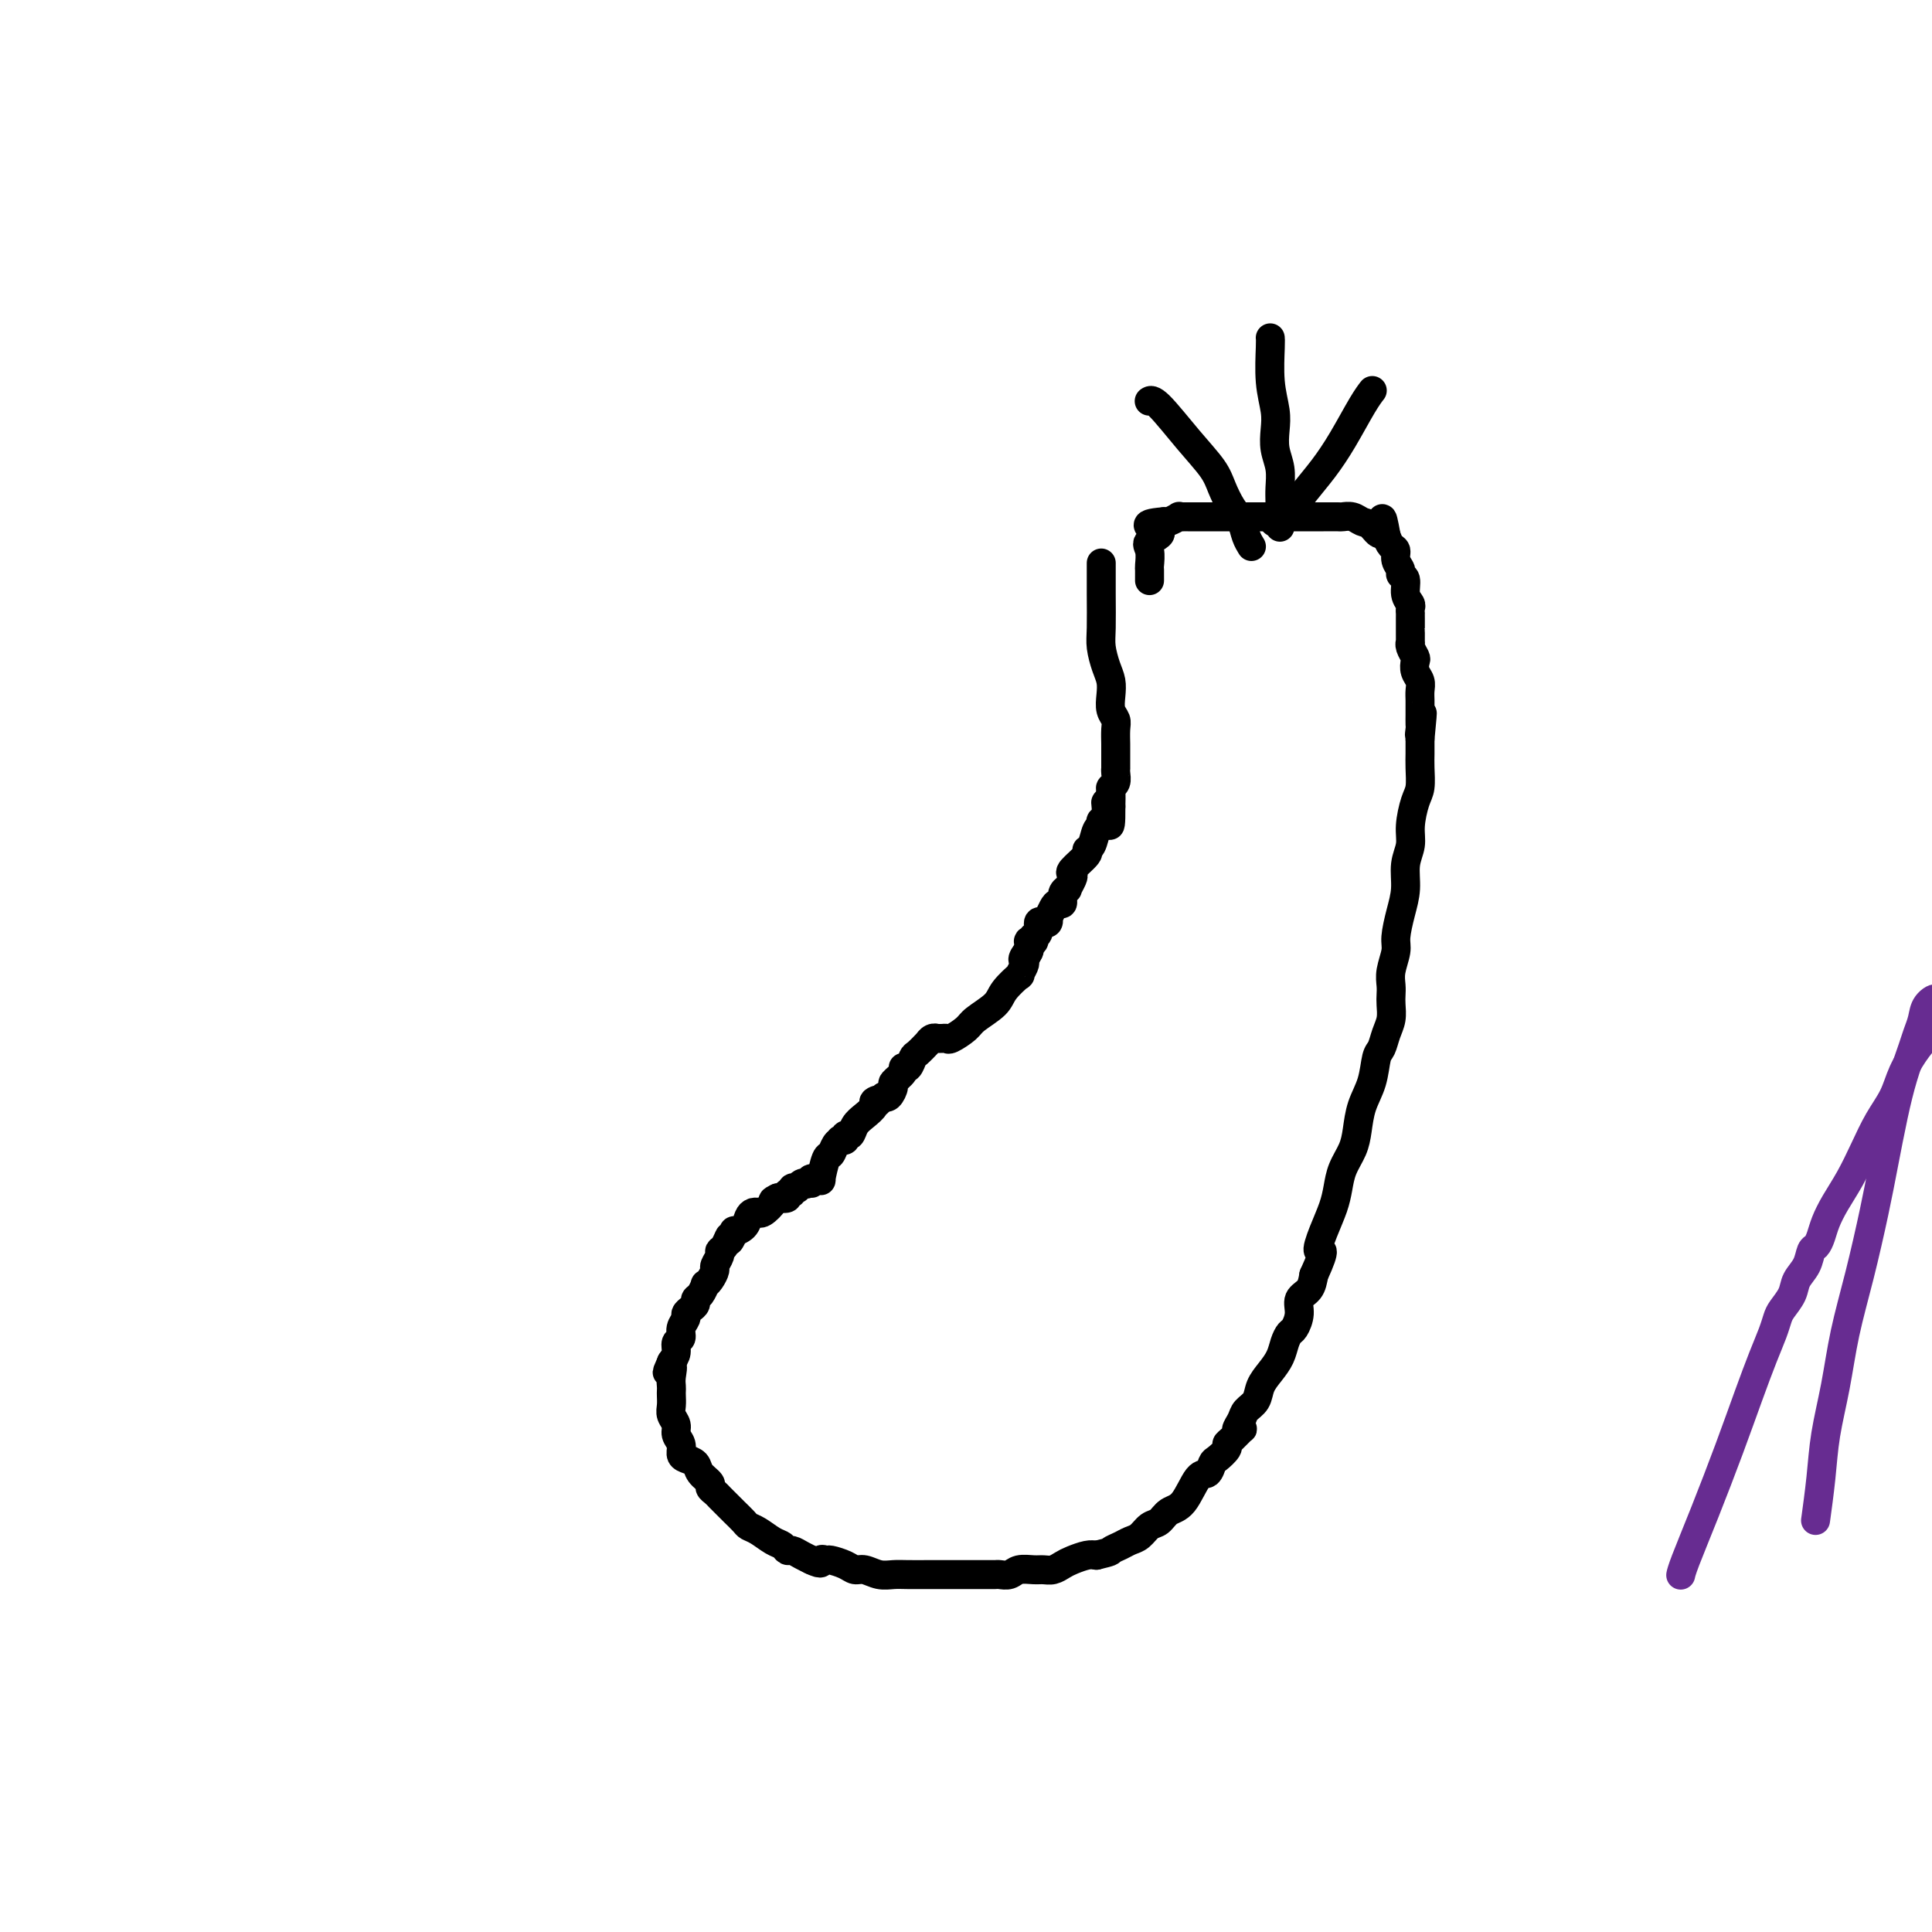 <svg viewBox='0 0 400 400' version='1.1' xmlns='http://www.w3.org/2000/svg' xmlns:xlink='http://www.w3.org/1999/xlink'><g fill='none' stroke='#000000' stroke-width='6' stroke-linecap='round' stroke-linejoin='round'><path d='M228,117c0.000,-0.000 0.000,-0.000 0,0c-0.000,0.000 -0.000,0.000 0,0c0.000,-0.000 0.000,-0.000 0,0c-0.000,0.000 -0.000,0.000 0,0c0.000,-0.000 0.000,-0.000 0,0c-0.000,0.000 -0.000,0.001 0,0c0.000,-0.001 0.000,-0.005 0,0c-0.000,0.005 -0.000,0.018 0,0c0.000,-0.018 0.000,-0.066 0,0c-0.000,0.066 -0.001,0.246 0,0c0.001,-0.246 0.003,-0.919 0,0c-0.003,0.919 -0.011,3.428 0,6c0.011,2.572 0.042,5.206 0,7c-0.042,1.794 -0.156,2.749 0,4c0.156,1.251 0.581,2.797 1,4c0.419,1.203 0.830,2.064 1,3c0.170,0.936 0.098,1.946 0,3c-0.098,1.054 -0.222,2.151 0,3c0.222,0.849 0.792,1.448 1,2c0.208,0.552 0.056,1.056 0,2c-0.056,0.944 -0.015,2.329 0,3c0.015,0.671 0.004,0.627 0,1c-0.004,0.373 0.000,1.164 0,2c-0.000,0.836 -0.004,1.716 0,2c0.004,0.284 0.015,-0.027 0,0c-0.015,0.027 -0.057,0.394 0,1c0.057,0.606 0.211,1.451 0,2c-0.211,0.549 -0.788,0.802 -1,1c-0.212,0.198 -0.061,0.342 0,1c0.061,0.658 0.030,1.829 0,3'/><path d='M230,167c0.067,7.708 -0.767,1.978 -1,0c-0.233,-1.978 0.135,-0.205 0,1c-0.135,1.205 -0.771,1.840 -1,2c-0.229,0.160 -0.050,-0.157 0,0c0.050,0.157 -0.030,0.788 0,1c0.030,0.212 0.169,0.005 0,0c-0.169,-0.005 -0.645,0.191 -1,1c-0.355,0.809 -0.589,2.230 -1,3c-0.411,0.770 -0.999,0.887 -1,1c-0.001,0.113 0.584,0.220 0,1c-0.584,0.780 -2.337,2.233 -3,3c-0.663,0.767 -0.234,0.848 0,1c0.234,0.152 0.274,0.374 0,1c-0.274,0.626 -0.861,1.656 -1,2c-0.139,0.344 0.170,0.003 0,0c-0.170,-0.003 -0.820,0.333 -1,1c-0.180,0.667 0.109,1.666 0,2c-0.109,0.334 -0.617,0.002 -1,0c-0.383,-0.002 -0.641,0.326 -1,1c-0.359,0.674 -0.818,1.696 -1,2c-0.182,0.304 -0.086,-0.108 0,0c0.086,0.108 0.163,0.737 0,1c-0.163,0.263 -0.566,0.161 -1,0c-0.434,-0.161 -0.900,-0.379 -1,0c-0.100,0.379 0.166,1.356 0,2c-0.166,0.644 -0.762,0.956 -1,1c-0.238,0.044 -0.116,-0.179 0,0c0.116,0.179 0.227,0.759 0,1c-0.227,0.241 -0.792,0.142 -1,0c-0.208,-0.142 -0.059,-0.326 0,0c0.059,0.326 0.030,1.163 0,2'/><path d='M213,197c-2.571,4.595 -0.497,1.082 0,0c0.497,-1.082 -0.582,0.268 -1,1c-0.418,0.732 -0.175,0.846 0,1c0.175,0.154 0.281,0.347 0,1c-0.281,0.653 -0.951,1.764 -1,2c-0.049,0.236 0.522,-0.404 0,0c-0.522,0.404 -2.136,1.853 -3,3c-0.864,1.147 -0.977,1.992 -2,3c-1.023,1.008 -2.956,2.179 -4,3c-1.044,0.821 -1.198,1.292 -2,2c-0.802,0.708 -2.253,1.654 -3,2c-0.747,0.346 -0.791,0.092 -1,0c-0.209,-0.092 -0.581,-0.021 -1,0c-0.419,0.021 -0.883,-0.008 -1,0c-0.117,0.008 0.114,0.053 0,0c-0.114,-0.053 -0.573,-0.203 -1,0c-0.427,0.203 -0.821,0.760 -1,1c-0.179,0.240 -0.142,0.163 0,0c0.142,-0.163 0.387,-0.412 0,0c-0.387,0.412 -1.408,1.485 -2,2c-0.592,0.515 -0.755,0.471 -1,1c-0.245,0.529 -0.573,1.632 -1,2c-0.427,0.368 -0.954,0.001 -1,0c-0.046,-0.001 0.390,0.364 0,1c-0.390,0.636 -1.607,1.543 -2,2c-0.393,0.457 0.039,0.463 0,1c-0.039,0.537 -0.549,1.606 -1,2c-0.451,0.394 -0.843,0.113 -1,0c-0.157,-0.113 -0.078,-0.056 0,0'/><path d='M183,227c-3.717,3.175 -1.511,1.613 -1,1c0.511,-0.613 -0.675,-0.276 -1,0c-0.325,0.276 0.210,0.490 0,1c-0.210,0.510 -1.165,1.317 -2,2c-0.835,0.683 -1.548,1.241 -2,2c-0.452,0.759 -0.642,1.720 -1,2c-0.358,0.280 -0.883,-0.119 -1,0c-0.117,0.119 0.176,0.758 0,1c-0.176,0.242 -0.820,0.089 -1,0c-0.180,-0.089 0.106,-0.114 0,0c-0.106,0.114 -0.602,0.367 -1,1c-0.398,0.633 -0.698,1.646 -1,2c-0.302,0.354 -0.607,0.047 -1,1c-0.393,0.953 -0.875,3.165 -1,4c-0.125,0.835 0.106,0.294 0,0c-0.106,-0.294 -0.550,-0.341 -1,0c-0.450,0.341 -0.908,1.071 -1,1c-0.092,-0.071 0.182,-0.944 0,-1c-0.182,-0.056 -0.818,0.703 -1,1c-0.182,0.297 0.091,0.131 0,0c-0.091,-0.131 -0.545,-0.227 -1,0c-0.455,0.227 -0.911,0.778 -1,1c-0.089,0.222 0.188,0.116 0,0c-0.188,-0.116 -0.840,-0.241 -1,0c-0.160,0.241 0.174,0.848 0,1c-0.174,0.152 -0.854,-0.151 -1,0c-0.146,0.151 0.244,0.758 0,1c-0.244,0.242 -1.122,0.121 -2,0'/><path d='M161,248c-1.515,0.724 -0.801,0.533 -1,1c-0.199,0.467 -1.311,1.591 -2,2c-0.689,0.409 -0.957,0.102 -1,0c-0.043,-0.102 0.138,0.002 0,0c-0.138,-0.002 -0.596,-0.108 -1,0c-0.404,0.108 -0.753,0.430 -1,1c-0.247,0.570 -0.391,1.387 -1,2c-0.609,0.613 -1.683,1.022 -2,1c-0.317,-0.022 0.121,-0.476 0,0c-0.121,0.476 -0.802,1.881 -1,2c-0.198,0.119 0.087,-1.047 0,-1c-0.087,0.047 -0.544,1.307 -1,2c-0.456,0.693 -0.909,0.819 -1,1c-0.091,0.181 0.182,0.417 0,1c-0.182,0.583 -0.819,1.513 -1,2c-0.181,0.487 0.092,0.529 0,1c-0.092,0.471 -0.551,1.369 -1,2c-0.449,0.631 -0.890,0.995 -1,1c-0.110,0.005 0.112,-0.350 0,0c-0.112,0.350 -0.556,1.403 -1,2c-0.444,0.597 -0.888,0.737 -1,1c-0.112,0.263 0.110,0.651 0,1c-0.110,0.349 -0.550,0.661 -1,1c-0.450,0.339 -0.909,0.706 -1,1c-0.091,0.294 0.187,0.516 0,1c-0.187,0.484 -0.837,1.232 -1,2c-0.163,0.768 0.163,1.556 0,2c-0.163,0.444 -0.813,0.543 -1,1c-0.187,0.457 0.089,1.274 0,2c-0.089,0.726 -0.545,1.363 -1,2'/><path d='M139,282c-1.702,3.847 -0.456,1.464 0,1c0.456,-0.464 0.122,0.992 0,2c-0.122,1.008 -0.034,1.568 0,2c0.034,0.432 0.013,0.734 0,1c-0.013,0.266 -0.019,0.494 0,1c0.019,0.506 0.061,1.290 0,2c-0.061,0.710 -0.227,1.346 0,2c0.227,0.654 0.847,1.327 1,2c0.153,0.673 -0.162,1.345 0,2c0.162,0.655 0.802,1.291 1,2c0.198,0.709 -0.044,1.489 0,2c0.044,0.511 0.375,0.753 1,1c0.625,0.247 1.543,0.500 2,1c0.457,0.500 0.451,1.247 1,2c0.549,0.753 1.653,1.511 2,2c0.347,0.489 -0.061,0.709 0,1c0.061,0.291 0.593,0.654 1,1c0.407,0.346 0.690,0.674 1,1c0.310,0.326 0.646,0.651 1,1c0.354,0.349 0.727,0.722 1,1c0.273,0.278 0.447,0.459 1,1c0.553,0.541 1.486,1.440 2,2c0.514,0.560 0.610,0.781 1,1c0.390,0.219 1.073,0.436 2,1c0.927,0.564 2.096,1.474 3,2c0.904,0.526 1.542,0.666 2,1c0.458,0.334 0.736,0.860 1,1c0.264,0.140 0.514,-0.107 1,0c0.486,0.107 1.208,0.567 2,1c0.792,0.433 1.655,0.838 2,1c0.345,0.162 0.173,0.081 0,0'/><path d='M168,323c2.563,1.234 1.971,0.321 2,0c0.029,-0.321 0.678,-0.048 1,0c0.322,0.048 0.316,-0.127 1,0c0.684,0.127 2.059,0.556 3,1c0.941,0.444 1.447,0.904 2,1c0.553,0.096 1.154,-0.170 2,0c0.846,0.170 1.938,0.778 3,1c1.062,0.222 2.094,0.060 3,0c0.906,-0.060 1.687,-0.016 3,0c1.313,0.016 3.159,0.004 4,0c0.841,-0.004 0.677,-0.001 1,0c0.323,0.001 1.132,0.000 2,0c0.868,-0.000 1.796,-0.000 2,0c0.204,0.000 -0.315,0.000 0,0c0.315,-0.000 1.463,-0.000 2,0c0.537,0.000 0.462,0.000 1,0c0.538,-0.000 1.687,-0.000 2,0c0.313,0.000 -0.211,0.001 0,0c0.211,-0.001 1.158,-0.004 2,0c0.842,0.004 1.580,0.015 2,0c0.420,-0.015 0.521,-0.057 1,0c0.479,0.057 1.336,0.212 2,0c0.664,-0.212 1.137,-0.792 2,-1c0.863,-0.208 2.117,-0.044 3,0c0.883,0.044 1.395,-0.030 2,0c0.605,0.030 1.303,0.166 2,0c0.697,-0.166 1.393,-0.632 2,-1c0.607,-0.368 1.125,-0.638 2,-1c0.875,-0.362 2.107,-0.818 3,-1c0.893,-0.182 1.446,-0.091 2,0'/><path d='M227,322c3.368,-0.799 2.789,-0.795 3,-1c0.211,-0.205 1.211,-0.617 2,-1c0.789,-0.383 1.365,-0.736 2,-1c0.635,-0.264 1.328,-0.437 2,-1c0.672,-0.563 1.324,-1.514 2,-2c0.676,-0.486 1.375,-0.507 2,-1c0.625,-0.493 1.176,-1.460 2,-2c0.824,-0.540 1.921,-0.654 3,-2c1.079,-1.346 2.139,-3.922 3,-5c0.861,-1.078 1.523,-0.656 2,-1c0.477,-0.344 0.771,-1.453 1,-2c0.229,-0.547 0.394,-0.532 1,-1c0.606,-0.468 1.652,-1.418 2,-2c0.348,-0.582 -0.002,-0.795 0,-1c0.002,-0.205 0.358,-0.400 1,-1c0.642,-0.600 1.571,-1.603 2,-2c0.429,-0.397 0.356,-0.189 0,0c-0.356,0.189 -0.997,0.357 -1,0c-0.003,-0.357 0.632,-1.239 1,-2c0.368,-0.761 0.470,-1.400 1,-2c0.530,-0.600 1.490,-1.161 2,-2c0.510,-0.839 0.571,-1.955 1,-3c0.429,-1.045 1.228,-2.019 2,-3c0.772,-0.981 1.518,-1.970 2,-3c0.482,-1.030 0.702,-2.100 1,-3c0.298,-0.900 0.675,-1.630 1,-2c0.325,-0.370 0.598,-0.381 1,-1c0.402,-0.619 0.932,-1.846 1,-3c0.068,-1.154 -0.328,-2.234 0,-3c0.328,-0.766 1.379,-1.219 2,-2c0.621,-0.781 0.810,-1.891 1,-3'/><path d='M272,264c2.979,-6.526 1.427,-4.843 1,-5c-0.427,-0.157 0.270,-2.156 1,-4c0.730,-1.844 1.491,-3.535 2,-5c0.509,-1.465 0.765,-2.705 1,-4c0.235,-1.295 0.448,-2.645 1,-4c0.552,-1.355 1.443,-2.717 2,-4c0.557,-1.283 0.779,-2.489 1,-4c0.221,-1.511 0.440,-3.328 1,-5c0.560,-1.672 1.460,-3.199 2,-5c0.540,-1.801 0.719,-3.876 1,-5c0.281,-1.124 0.664,-1.298 1,-2c0.336,-0.702 0.626,-1.931 1,-3c0.374,-1.069 0.831,-1.979 1,-3c0.169,-1.021 0.049,-2.153 0,-3c-0.049,-0.847 -0.028,-1.407 0,-2c0.028,-0.593 0.063,-1.217 0,-2c-0.063,-0.783 -0.223,-1.723 0,-3c0.223,-1.277 0.829,-2.890 1,-4c0.171,-1.110 -0.094,-1.717 0,-3c0.094,-1.283 0.546,-3.240 1,-5c0.454,-1.760 0.909,-3.322 1,-5c0.091,-1.678 -0.182,-3.473 0,-5c0.182,-1.527 0.819,-2.786 1,-4c0.181,-1.214 -0.095,-2.383 0,-4c0.095,-1.617 0.561,-3.681 1,-5c0.439,-1.319 0.850,-1.894 1,-3c0.150,-1.106 0.040,-2.744 0,-4c-0.040,-1.256 -0.011,-2.130 0,-3c0.011,-0.870 0.003,-1.734 0,-2c-0.003,-0.266 -0.001,0.067 0,0c0.001,-0.067 0.000,-0.533 0,-1'/><path d='M294,153c0.928,-9.434 0.249,-4.018 0,-2c-0.249,2.018 -0.067,0.640 0,0c0.067,-0.640 0.018,-0.542 0,-1c-0.018,-0.458 -0.004,-1.474 0,-2c0.004,-0.526 -0.003,-0.563 0,-1c0.003,-0.437 0.015,-1.273 0,-2c-0.015,-0.727 -0.055,-1.346 0,-2c0.055,-0.654 0.207,-1.345 0,-2c-0.207,-0.655 -0.773,-1.276 -1,-2c-0.227,-0.724 -0.113,-1.551 0,-2c0.113,-0.449 0.226,-0.519 0,-1c-0.226,-0.481 -0.793,-1.373 -1,-2c-0.207,-0.627 -0.056,-0.989 0,-1c0.056,-0.011 0.015,0.330 0,0c-0.015,-0.330 -0.004,-1.332 0,-2c0.004,-0.668 0.001,-1.001 0,-1c-0.001,0.001 -0.001,0.337 0,0c0.001,-0.337 0.001,-1.347 0,-2c-0.001,-0.653 -0.004,-0.950 0,-1c0.004,-0.050 0.016,0.148 0,0c-0.016,-0.148 -0.061,-0.642 0,-1c0.061,-0.358 0.228,-0.582 0,-1c-0.228,-0.418 -0.850,-1.032 -1,-2c-0.150,-0.968 0.171,-2.291 0,-3c-0.171,-0.709 -0.833,-0.805 -1,-1c-0.167,-0.195 0.163,-0.489 0,-1c-0.163,-0.511 -0.817,-1.240 -1,-2c-0.183,-0.760 0.105,-1.551 0,-2c-0.105,-0.449 -0.601,-0.557 -1,-1c-0.399,-0.443 -0.699,-1.222 -1,-2'/><path d='M287,111c-1.214,-6.675 -0.749,-2.363 -1,-1c-0.251,1.363 -1.217,-0.223 -2,-1c-0.783,-0.777 -1.384,-0.744 -2,-1c-0.616,-0.256 -1.246,-0.801 -2,-1c-0.754,-0.199 -1.633,-0.053 -2,0c-0.367,0.053 -0.224,0.014 -1,0c-0.776,-0.014 -2.472,-0.004 -3,0c-0.528,0.004 0.112,0.001 0,0c-0.112,-0.001 -0.974,-0.000 -2,0c-1.026,0.000 -2.214,0.000 -3,0c-0.786,-0.000 -1.169,-0.000 -2,0c-0.831,0.000 -2.109,0.000 -3,0c-0.891,-0.000 -1.394,-0.000 -2,0c-0.606,0.000 -1.314,0.000 -2,0c-0.686,-0.000 -1.349,-0.000 -2,0c-0.651,0.000 -1.289,0.000 -2,0c-0.711,-0.000 -1.497,-0.000 -2,0c-0.503,0.000 -0.725,0.000 -1,0c-0.275,-0.000 -0.603,-0.000 -1,0c-0.397,0.000 -0.862,0.000 -1,0c-0.138,-0.000 0.051,-0.000 0,0c-0.051,0.000 -0.342,0.000 -1,0c-0.658,-0.000 -1.681,-0.000 -2,0c-0.319,0.000 0.068,0.000 0,0c-0.068,-0.000 -0.591,-0.001 -1,0c-0.409,0.001 -0.705,0.004 -1,0c-0.295,-0.004 -0.590,-0.015 -1,0c-0.410,0.015 -0.935,0.056 -1,0c-0.065,-0.056 0.329,-0.207 0,0c-0.329,0.207 -1.380,0.774 -2,1c-0.620,0.226 -0.810,0.113 -1,0'/><path d='M241,108c-6.138,0.506 -1.985,1.272 -1,2c0.985,0.728 -1.200,1.418 -2,2c-0.800,0.582 -0.214,1.057 0,2c0.214,0.943 0.057,2.356 0,3c-0.057,0.644 -0.015,0.520 0,1c0.015,0.480 0.004,1.566 0,2c-0.004,0.434 -0.002,0.217 0,0'/><path d='M238,83c0.000,-0.000 0.000,-0.000 0,0c-0.000,0.000 -0.000,0.000 0,0c0.000,-0.000 0.000,-0.000 0,0c-0.000,0.000 -0.000,0.000 0,0c0.000,-0.000 0.000,-0.000 0,0c-0.000,0.000 -0.001,0.001 0,0c0.001,-0.001 0.003,-0.002 0,0c-0.003,0.002 -0.011,0.008 0,0c0.011,-0.008 0.041,-0.029 0,0c-0.041,0.029 -0.152,0.107 0,0c0.152,-0.107 0.568,-0.398 2,1c1.432,1.398 3.879,4.485 6,7c2.121,2.515 3.916,4.459 5,6c1.084,1.541 1.457,2.679 2,4c0.543,1.321 1.256,2.823 2,4c0.744,1.177 1.519,2.027 2,3c0.481,0.973 0.668,2.070 1,3c0.332,0.930 0.809,1.694 1,2c0.191,0.306 0.095,0.153 0,0'/><path d='M263,70c0.000,0.000 0.000,0.000 0,0c-0.000,-0.000 -0.000,-0.000 0,0c0.000,0.000 0.000,0.000 0,0c-0.000,-0.000 -0.000,-0.001 0,0c0.000,0.001 0.000,0.002 0,0c-0.000,-0.002 -0.001,-0.008 0,0c0.001,0.008 0.004,0.028 0,0c-0.004,-0.028 -0.015,-0.105 0,0c0.015,0.105 0.056,0.390 0,2c-0.056,1.610 -0.207,4.544 0,7c0.207,2.456 0.774,4.432 1,6c0.226,1.568 0.113,2.726 0,4c-0.113,1.274 -0.226,2.662 0,4c0.226,1.338 0.793,2.625 1,4c0.207,1.375 0.056,2.838 0,4c-0.056,1.162 -0.015,2.023 0,3c0.015,0.977 0.004,2.071 0,3c-0.004,0.929 -0.001,1.694 0,2c0.001,0.306 0.001,0.153 0,0'/><path d='M284,81c-0.000,0.000 -0.000,0.000 0,0c0.000,-0.000 0.000,-0.000 0,0c-0.000,0.000 -0.000,0.000 0,0c0.000,-0.000 0.001,-0.002 0,0c-0.001,0.002 -0.005,0.006 0,0c0.005,-0.006 0.017,-0.022 0,0c-0.017,0.022 -0.065,0.084 0,0c0.065,-0.084 0.244,-0.312 0,0c-0.244,0.312 -0.910,1.166 -2,3c-1.090,1.834 -2.606,4.648 -4,7c-1.394,2.352 -2.668,4.242 -4,6c-1.332,1.758 -2.721,3.386 -4,5c-1.279,1.614 -2.446,3.216 -3,4c-0.554,0.784 -0.495,0.749 -1,1c-0.505,0.251 -1.573,0.786 -2,1c-0.427,0.214 -0.214,0.107 0,0'/></g>
<g fill='none' stroke='#672C91' stroke-width='6' stroke-linecap='round' stroke-linejoin='round'><path d='M348,326c-0.002,0.009 -0.004,0.018 0,0c0.004,-0.018 0.013,-0.061 0,0c-0.013,0.061 -0.047,0.228 0,0c0.047,-0.228 0.176,-0.850 1,-3c0.824,-2.150 2.343,-5.828 4,-10c1.657,-4.172 3.452,-8.837 5,-13c1.548,-4.163 2.847,-7.825 4,-11c1.153,-3.175 2.158,-5.865 3,-8c0.842,-2.135 1.520,-3.716 2,-5c0.480,-1.284 0.762,-2.272 1,-3c0.238,-0.728 0.431,-1.197 1,-2c0.569,-0.803 1.514,-1.941 2,-3c0.486,-1.059 0.511,-2.040 1,-3c0.489,-0.960 1.440,-1.897 2,-3c0.560,-1.103 0.730,-2.370 1,-3c0.270,-0.630 0.642,-0.624 1,-1c0.358,-0.376 0.704,-1.134 1,-2c0.296,-0.866 0.543,-1.841 1,-3c0.457,-1.159 1.123,-2.504 2,-4c0.877,-1.496 1.963,-3.144 3,-5c1.037,-1.856 2.024,-3.921 3,-6c0.976,-2.079 1.942,-4.173 3,-6c1.058,-1.827 2.208,-3.389 3,-5c0.792,-1.611 1.225,-3.273 2,-5c0.775,-1.727 1.892,-3.521 3,-5c1.108,-1.479 2.206,-2.645 3,-4c0.794,-1.355 1.285,-2.899 2,-4c0.715,-1.101 1.654,-1.758 2,-2c0.346,-0.242 0.099,-0.069 0,0c-0.099,0.069 -0.049,0.035 0,0'/><path d='M404,207c5.148,-10.204 0.017,-2.714 -2,0c-2.017,2.714 -0.921,0.653 -1,0c-0.079,-0.653 -1.334,0.101 -2,1c-0.666,0.899 -0.745,1.944 -1,3c-0.255,1.056 -0.687,2.124 -1,3c-0.313,0.876 -0.506,1.561 -1,3c-0.494,1.439 -1.290,3.633 -2,6c-0.710,2.367 -1.335,4.908 -2,8c-0.665,3.092 -1.371,6.735 -2,10c-0.629,3.265 -1.180,6.152 -2,10c-0.820,3.848 -1.907,8.657 -3,13c-1.093,4.343 -2.191,8.219 -3,12c-0.809,3.781 -1.327,7.466 -2,11c-0.673,3.534 -1.500,6.916 -2,10c-0.500,3.084 -0.673,5.869 -1,9c-0.327,3.131 -0.808,6.609 -1,8c-0.192,1.391 -0.096,0.696 0,0'/></g>
</svg>